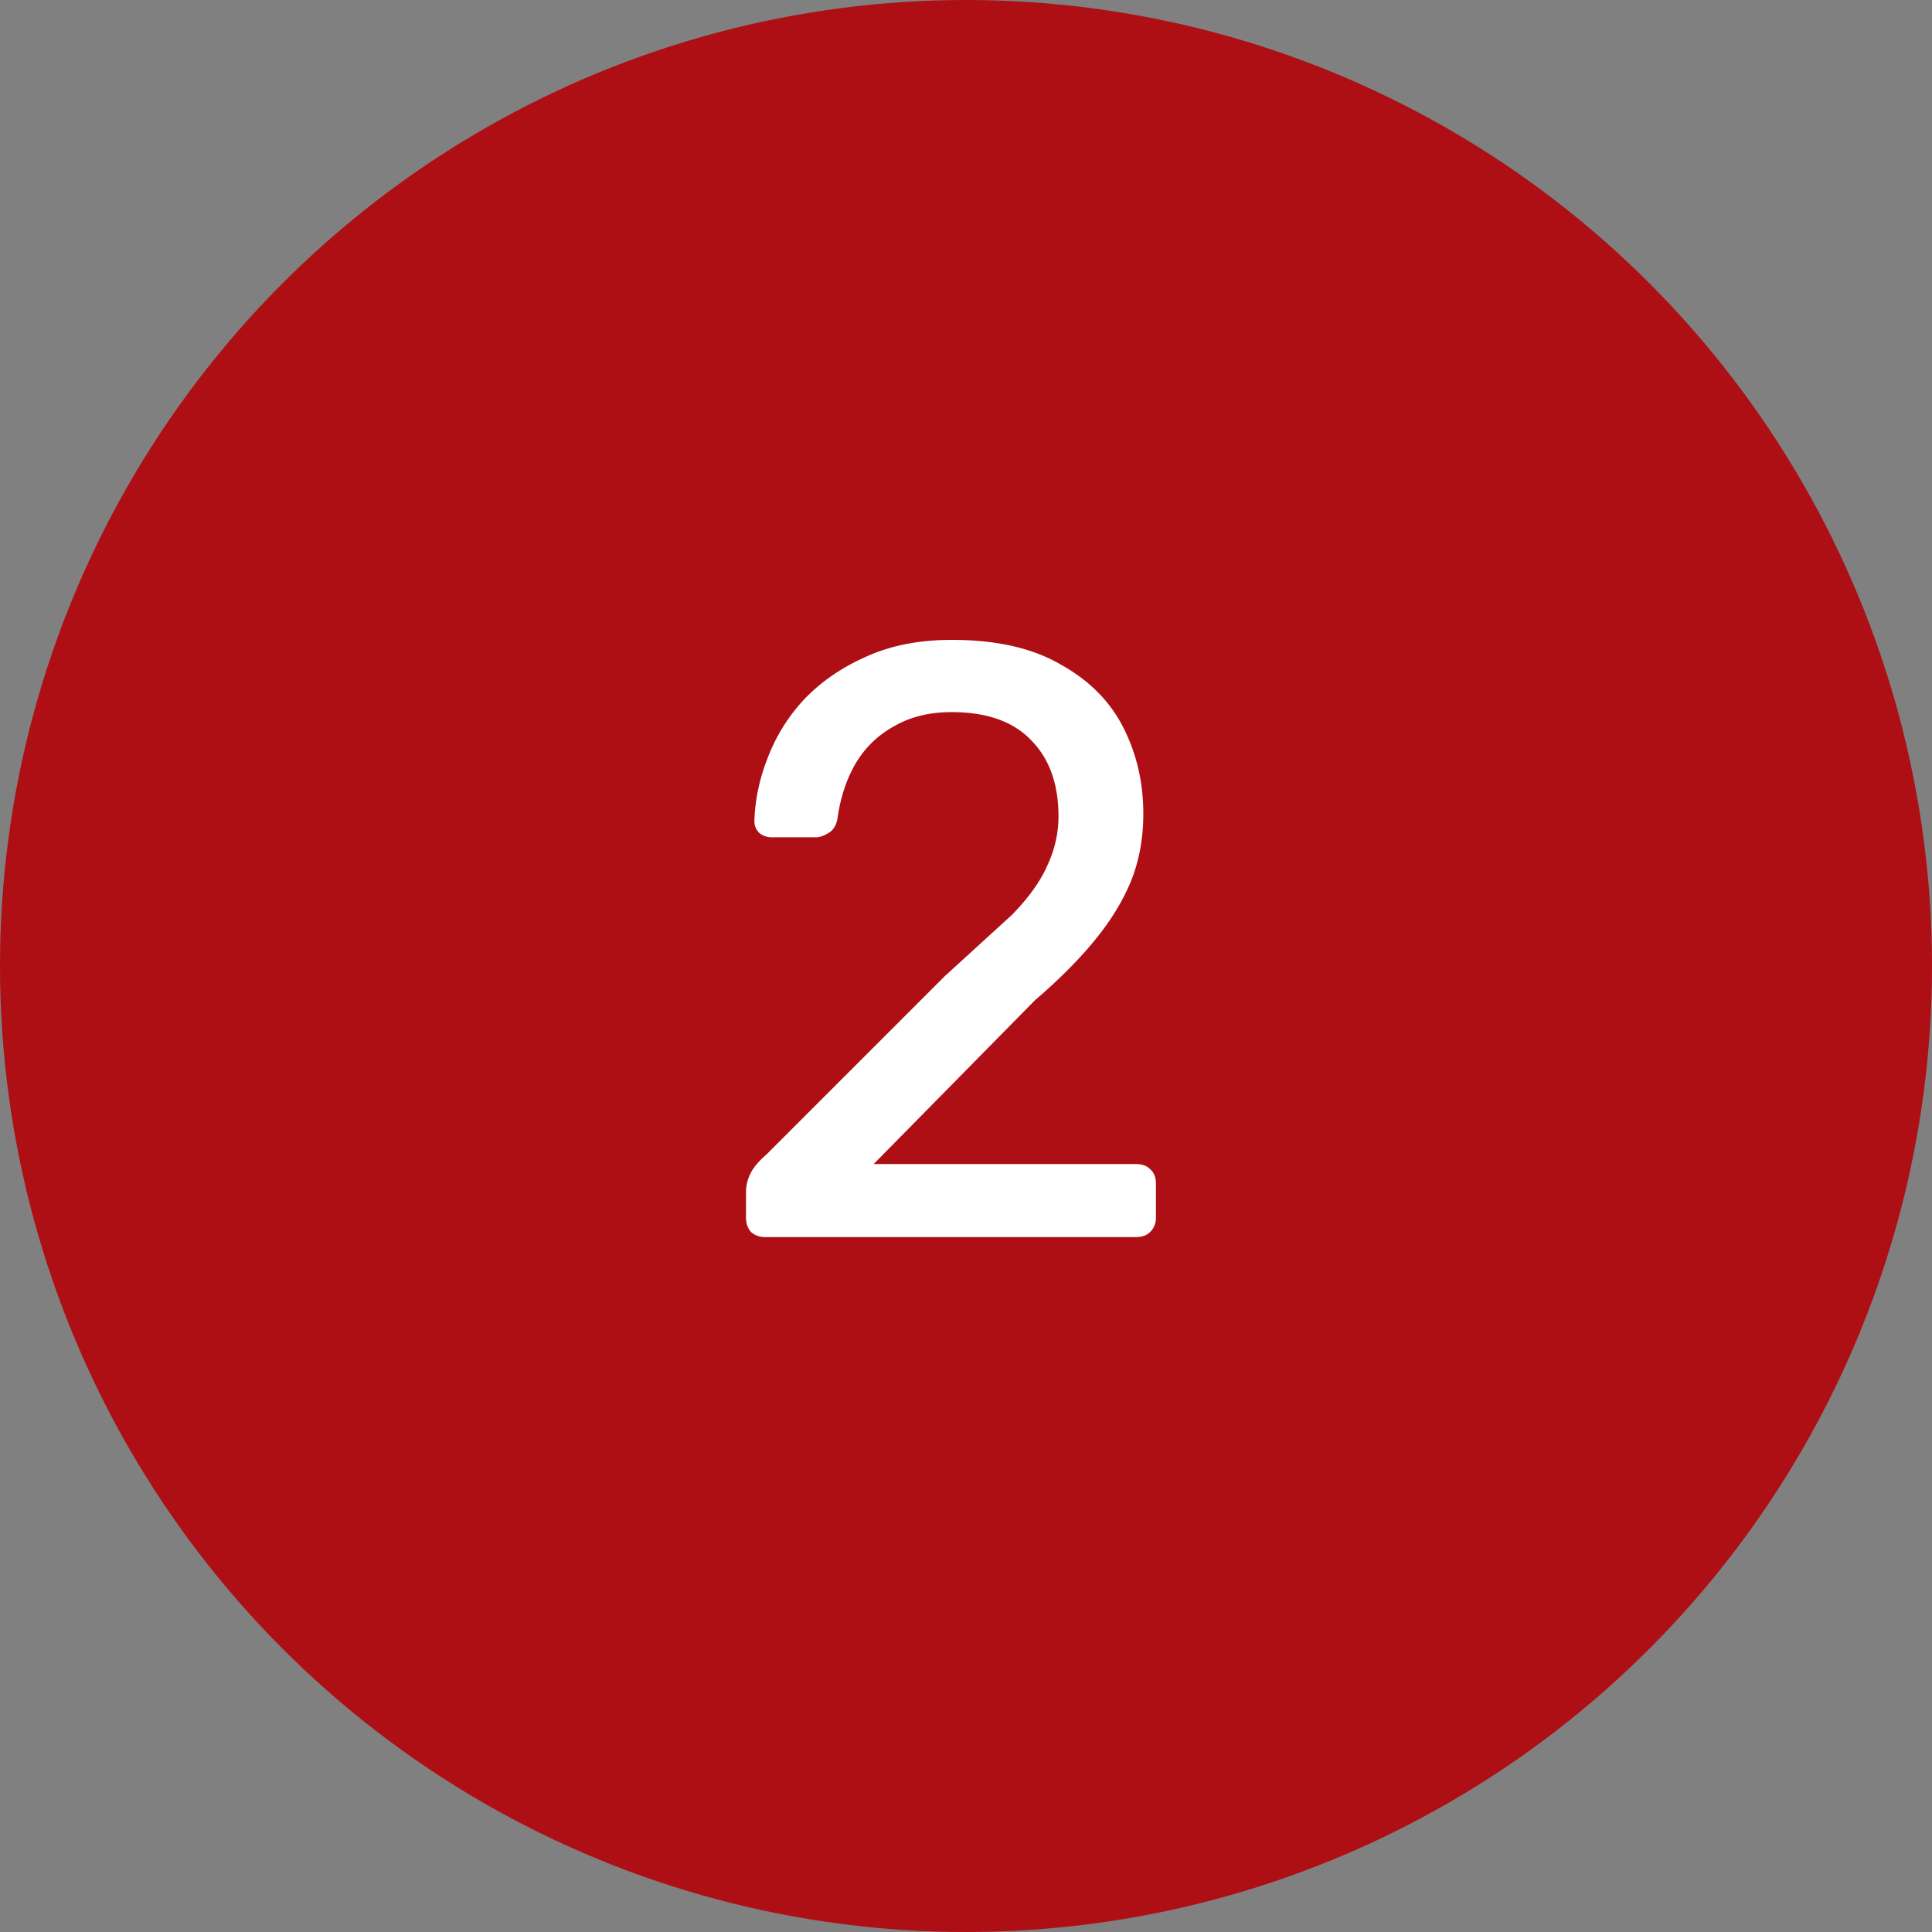 <svg xmlns="http://www.w3.org/2000/svg" width="46" height="46" fill="none" xmlns:v="https://vecta.io/nano"><rect width="100%" height="100%" fill="#808080" stroke="none"/><circle cx="23" cy="23" r="23" fill="#ae0f14"/><path d="M18.222 29.455c-.133 0-.247-.04-.34-.12-.08-.093-.12-.207-.12-.34v-.64a.98.98 0 0 1 .1-.4c.067-.147.2-.307.4-.48l4.24-4.24 1.6-1.46c.4-.413.68-.807.84-1.18.173-.373.26-.76.26-1.16 0-.76-.213-1.36-.64-1.8-.427-.453-1.06-.68-1.9-.68-.533 0-.993.113-1.38.34-.387.213-.693.513-.92.9-.213.373-.353.8-.42 1.28-.027.173-.1.293-.22.36-.107.067-.207.1-.3.1h-1.04c-.12 0-.22-.033-.3-.1-.08-.08-.12-.173-.12-.28.013-.507.12-1.013.32-1.52.2-.52.493-.987.88-1.4.4-.413.887-.747 1.46-1 .587-.267 1.267-.4 2.04-.4 1.053 0 1.913.193 2.58.58.68.373 1.18.873 1.5 1.5s.48 1.313.48 2.06c0 .587-.1 1.127-.3 1.62-.2.48-.493.953-.88 1.42-.373.453-.84.92-1.4 1.4l-3.84 3.9h6.24c.147 0 .26.04.34.12.093.08.14.193.14.34v.82a.46.46 0 0 1-.14.34c-.08.08-.193.12-.34.12h-8.82z" fill="#fff"/></svg>